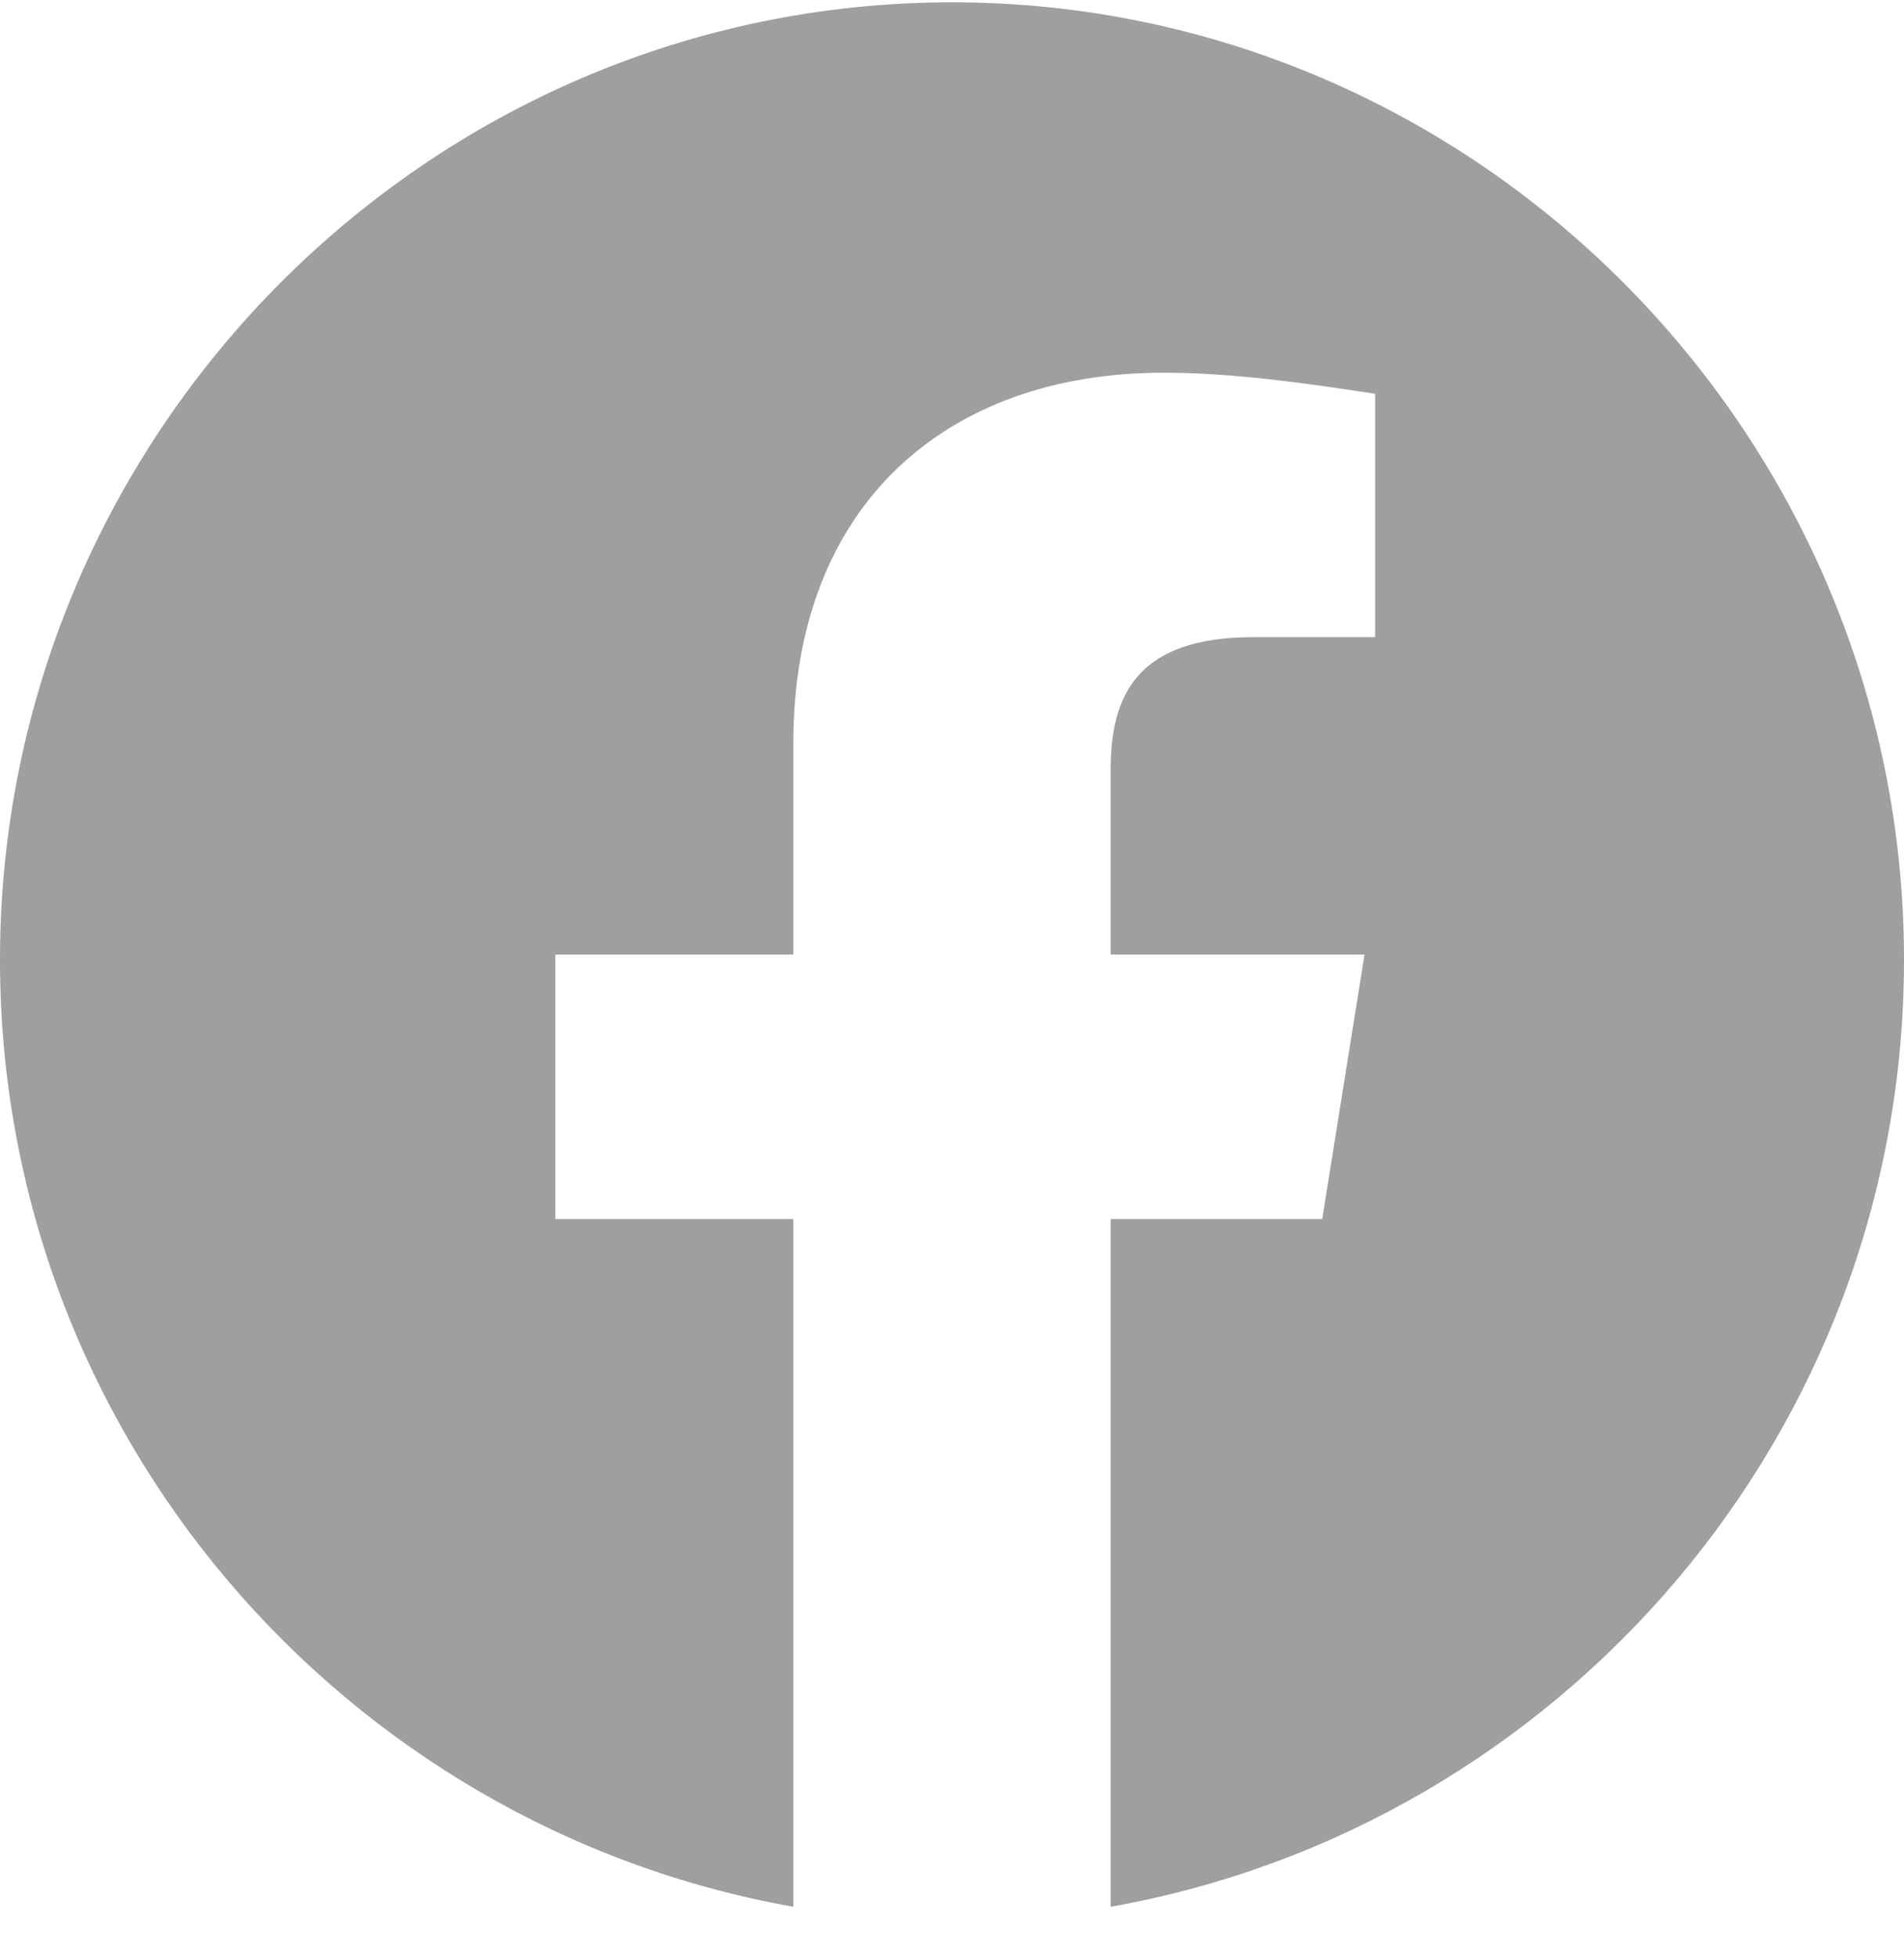 <?xml version="1.0" encoding="UTF-8"?> <svg xmlns="http://www.w3.org/2000/svg" width="36" height="37" viewBox="0 0 36 37" fill="none"><path fill-rule="evenodd" clip-rule="evenodd" d="M0 18.145C0 27.094 6.5 34.535 15 36.044V23.044H10.5V18.044H15V14.044C15 9.544 17.899 7.045 22 7.045C23.299 7.045 24.701 7.244 26 7.444V12.044H23.7C21.5 12.044 21 13.144 21 14.545V18.044H25.8L25 23.044H21V36.044C29.5 34.535 36 27.095 36 18.145C36 8.189 27.9 0.044 18 0.044C8.1 0.044 0 8.189 0 18.145Z" fill="#9F9F9F"></path></svg> 